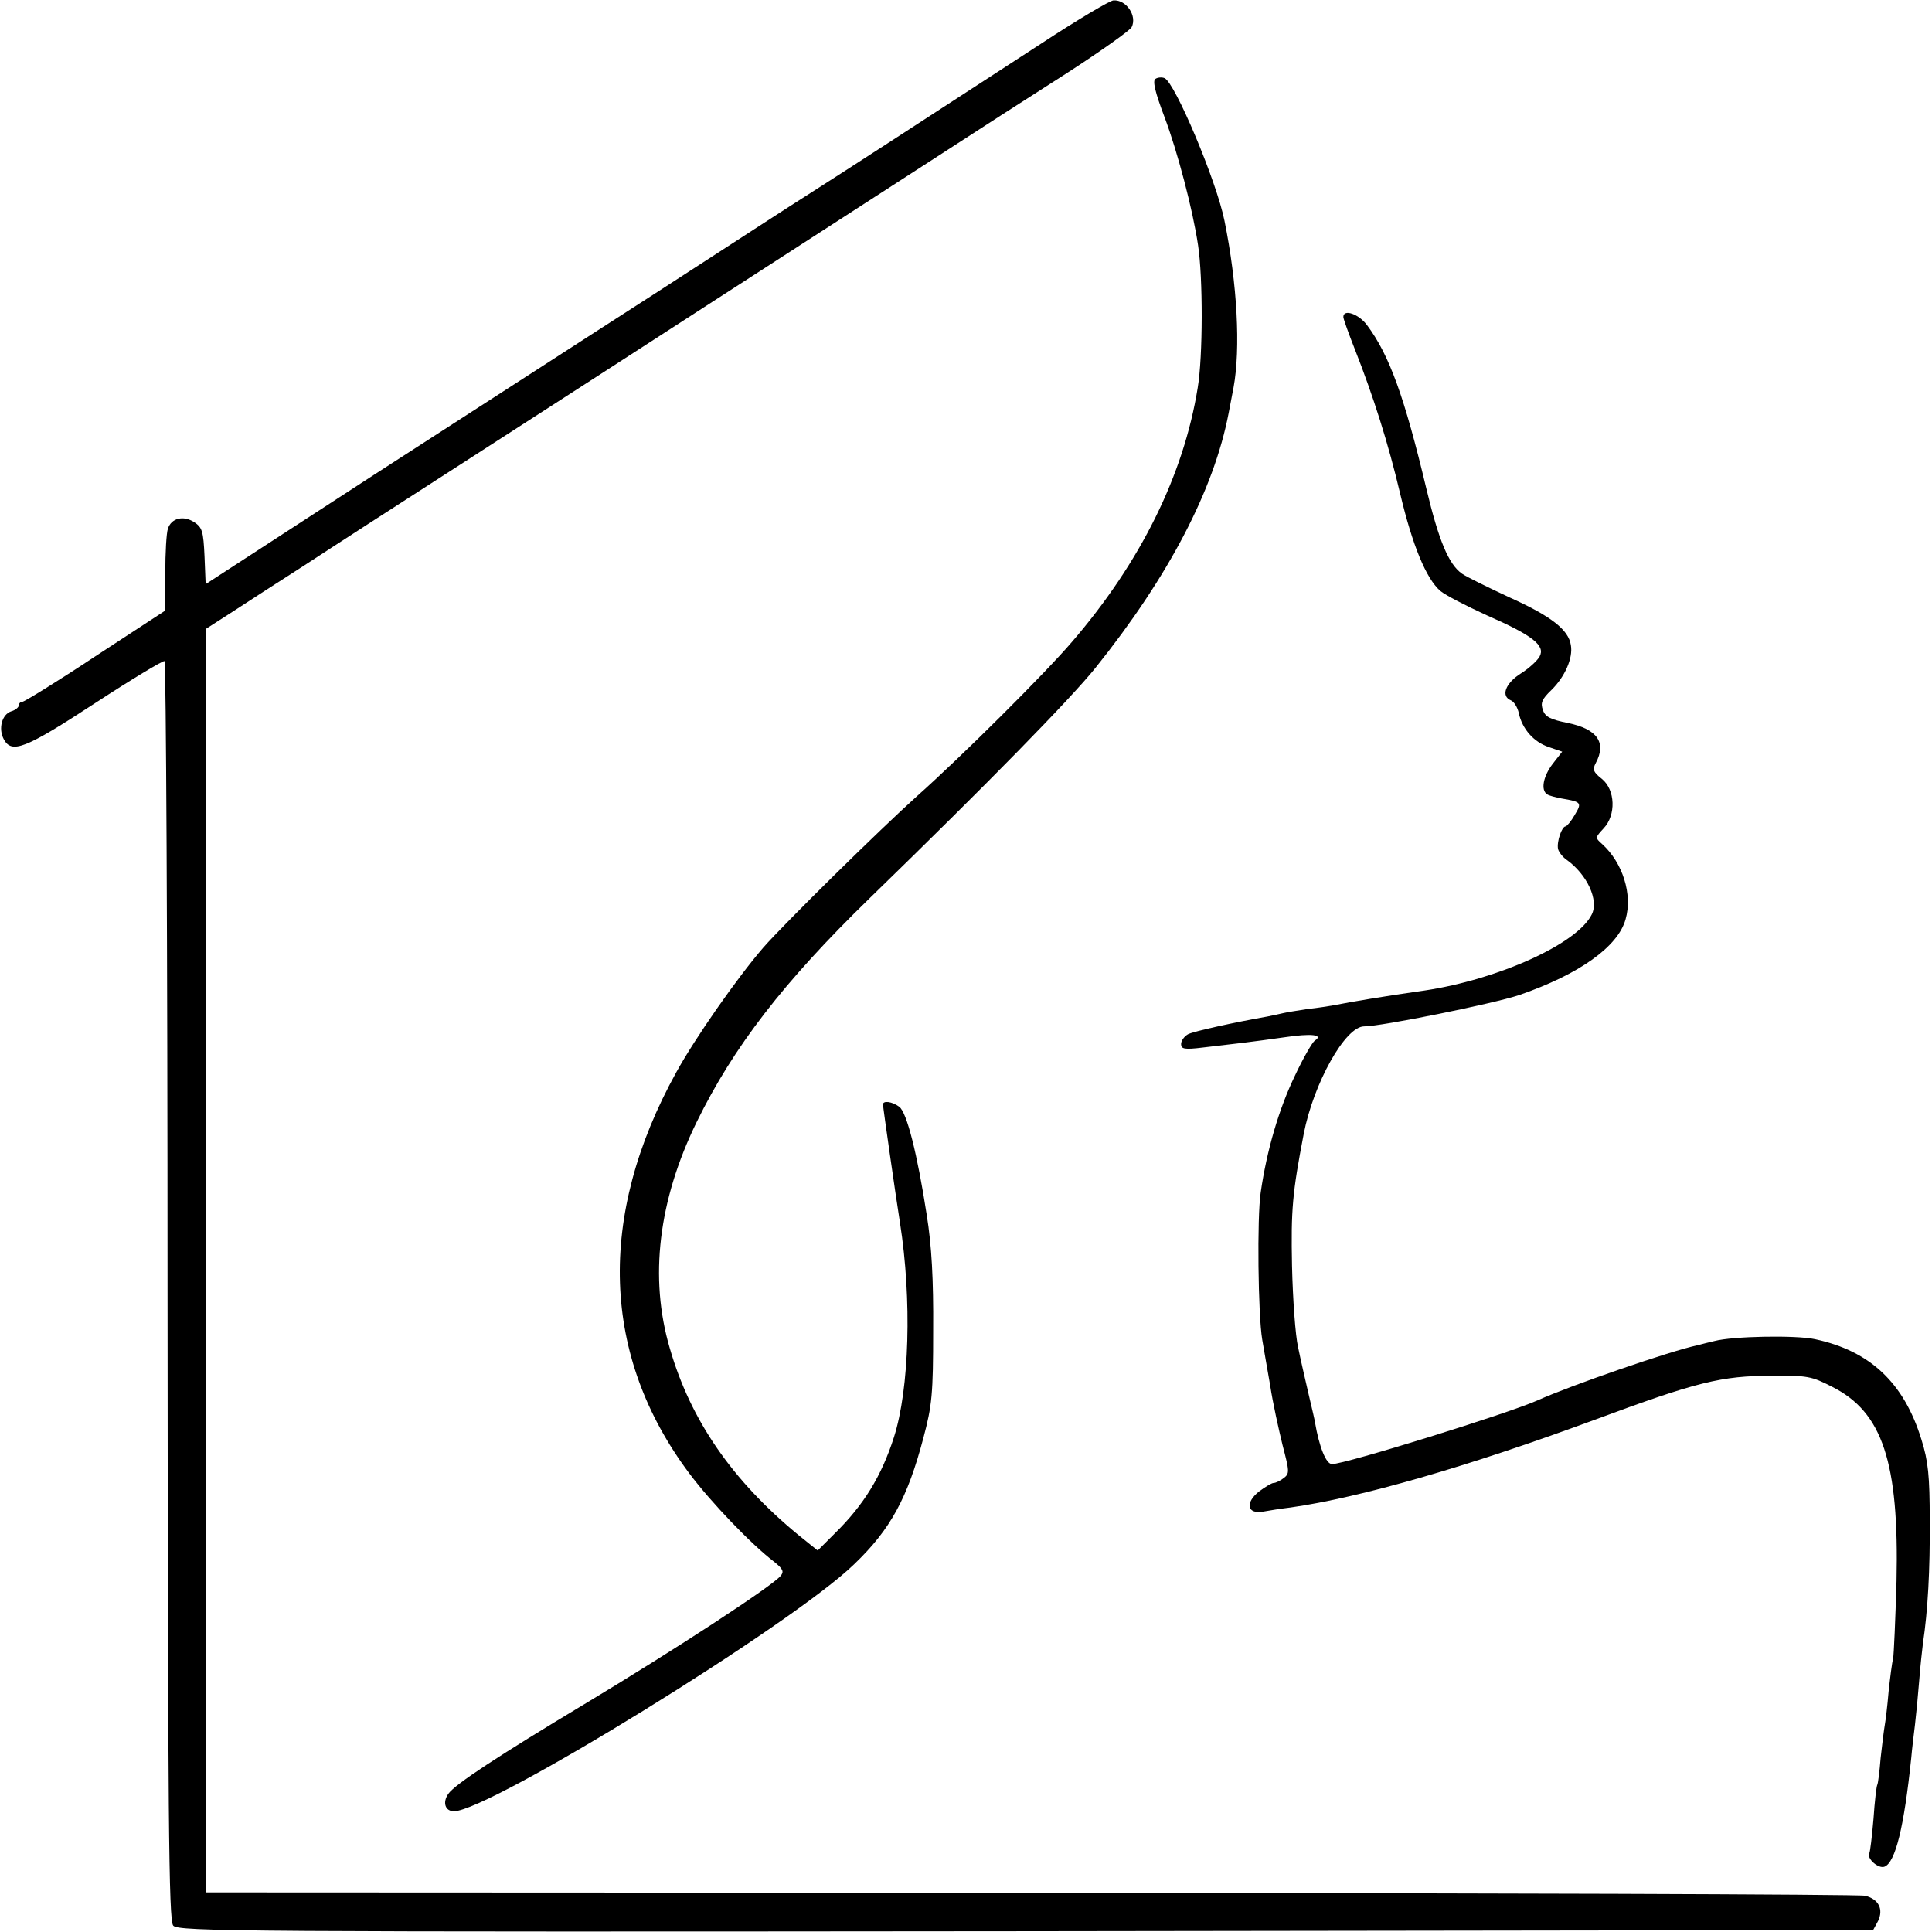 <?xml version="1.0" standalone="no"?>
<!DOCTYPE svg PUBLIC "-//W3C//DTD SVG 20010904//EN"
 "http://www.w3.org/TR/2001/REC-SVG-20010904/DTD/svg10.dtd">
<svg version="1.0" xmlns="http://www.w3.org/2000/svg"
 width="512pt" height="512pt" viewBox="0 0 512 512"
 preserveAspectRatio="xMidYMid meet">
<g transform="translate(0,512) scale(0.1,-0.1)"
fill="#000000" stroke="none">
<path d="M2760 5005 c-411 -267 -469 -305 -627 -406 -49 -31 -158 -102 -243
-157 -85 -55 -222 -144 -305 -197 -82 -53 -350 -226 -595 -384 l-445 -289 -3
74 c-3 66 -6 76 -27 90 -29 19 -61 11 -70 -17 -4 -11 -7 -64 -7 -118 l0 -99
-185 -121 c-101 -67 -189 -121 -194 -121 -5 0 -9 -4 -9 -9 0 -5 -9 -13 -20
-16 -25 -8 -35 -46 -20 -74 21 -39 56 -26 241 95 98 64 181 114 185 112 4 -1
8 -753 8 -1669 1 -1398 3 -1669 15 -1682 12 -16 179 -17 2259 -15 l2246 3 13
24 c15 31 2 58 -34 67 -14 4 -1010 7 -2212 8 l-2186 1 0 1674 0 1674 70 45
c38 25 125 81 192 124 67 44 259 168 427 276 168 108 459 296 646 417 187 121
441 285 565 365 123 80 297 192 385 248 88 57 164 111 169 120 15 30 -14 73
-48 71 -9 0 -95 -51 -191 -114z"/>
<path d="M3062 4911 c-8 -5 -1 -35 24 -101 34 -90 75 -245 89 -340 13 -85 13
-295 -1 -378 -37 -230 -151 -462 -334 -674 -72 -84 -292 -303 -410 -408 -98
-88 -351 -337 -407 -401 -70 -81 -181 -240 -231 -331 -211 -382 -198 -752 35
-1063 57 -76 164 -188 226 -235 22 -18 25 -25 16 -36 -22 -27 -279 -195 -520
-340 -228 -137 -344 -213 -361 -238 -16 -23 -8 -46 15 -46 93 0 898 496 1061
655 96 92 141 175 183 334 23 86 26 116 26 286 1 134 -4 224 -17 305 -25 162
-53 273 -73 287 -19 14 -43 17 -43 6 0 -7 34 -244 45 -313 32 -204 25 -441
-16 -569 -33 -103 -80 -179 -155 -253 l-47 -47 -51 41 c-175 144 -286 304
-341 495 -55 187 -30 392 71 599 98 200 230 371 458 593 318 309 532 528 599
611 194 242 314 472 353 675 2 11 8 42 13 68 19 103 10 275 -24 442 -21 105
-132 368 -159 378 -7 3 -18 2 -24 -2z"/>
<path d="M3560 4280 c0 -5 14 -44 31 -87 48 -122 88 -247 120 -383 32 -134 68
-223 106 -256 13 -11 69 -40 124 -65 121 -53 155 -80 139 -109 -6 -11 -29 -32
-50 -45 -41 -26 -53 -60 -26 -71 8 -3 18 -19 21 -34 9 -42 40 -77 80 -90 l35
-12 -25 -32 c-26 -34 -32 -70 -15 -81 6 -4 23 -8 38 -11 53 -9 55 -11 35 -44
-9 -16 -21 -30 -24 -30 -10 0 -24 -41 -20 -60 2 -8 12 -21 22 -28 55 -39 87
-108 67 -146 -39 -78 -249 -172 -443 -201 -100 -14 -195 -30 -240 -39 -11 -2
-42 -7 -70 -10 -27 -4 -57 -9 -65 -11 -8 -2 -27 -6 -42 -9 -85 -15 -195 -39
-210 -47 -10 -6 -18 -17 -18 -26 0 -13 9 -15 58 -9 87 10 130 15 215 27 73 11
106 7 81 -9 -6 -4 -30 -45 -52 -92 -43 -89 -75 -199 -91 -310 -10 -66 -7 -325
4 -390 3 -19 13 -74 21 -121 7 -47 23 -118 33 -159 18 -69 19 -75 3 -87 -9 -7
-21 -13 -27 -13 -5 0 -23 -11 -39 -23 -37 -30 -31 -60 11 -53 16 3 48 8 73 11
184 26 469 108 805 232 272 101 337 117 471 117 92 1 105 -1 159 -29 134 -67
178 -200 171 -515 -3 -102 -7 -194 -9 -205 -3 -11 -8 -51 -12 -88 -3 -37 -8
-77 -10 -88 -2 -11 -7 -50 -11 -87 -3 -37 -7 -69 -9 -72 -2 -3 -7 -44 -10 -90
-4 -47 -9 -88 -11 -91 -8 -14 24 -42 40 -36 29 11 52 105 71 288 2 24 7 64 10
89 3 25 8 77 11 115 3 39 8 84 10 100 13 86 19 195 18 325 0 119 -4 158 -22
215 -46 150 -136 235 -282 266 -51 11 -218 8 -267 -5 -13 -3 -33 -8 -44 -11
-72 -15 -335 -106 -424 -146 -81 -36 -510 -169 -545 -169 -16 0 -34 46 -45
110 0 3 -8 37 -17 75 -9 39 -22 95 -28 125 -7 30 -14 127 -16 215 -3 149 1
194 31 350 26 134 110 285 160 285 46 0 342 60 411 83 159 55 262 128 282 201
19 66 -8 150 -62 199 -19 17 -19 17 4 42 33 35 31 102 -5 131 -23 18 -25 25
-16 42 29 54 4 90 -74 106 -45 9 -60 16 -66 34 -7 19 -3 29 22 53 36 35 58 85
52 119 -6 41 -52 77 -163 127 -58 27 -115 55 -126 63 -35 25 -61 87 -94 225
-58 243 -98 354 -157 433 -22 30 -63 44 -63 22z"/>
</g>
</svg>
